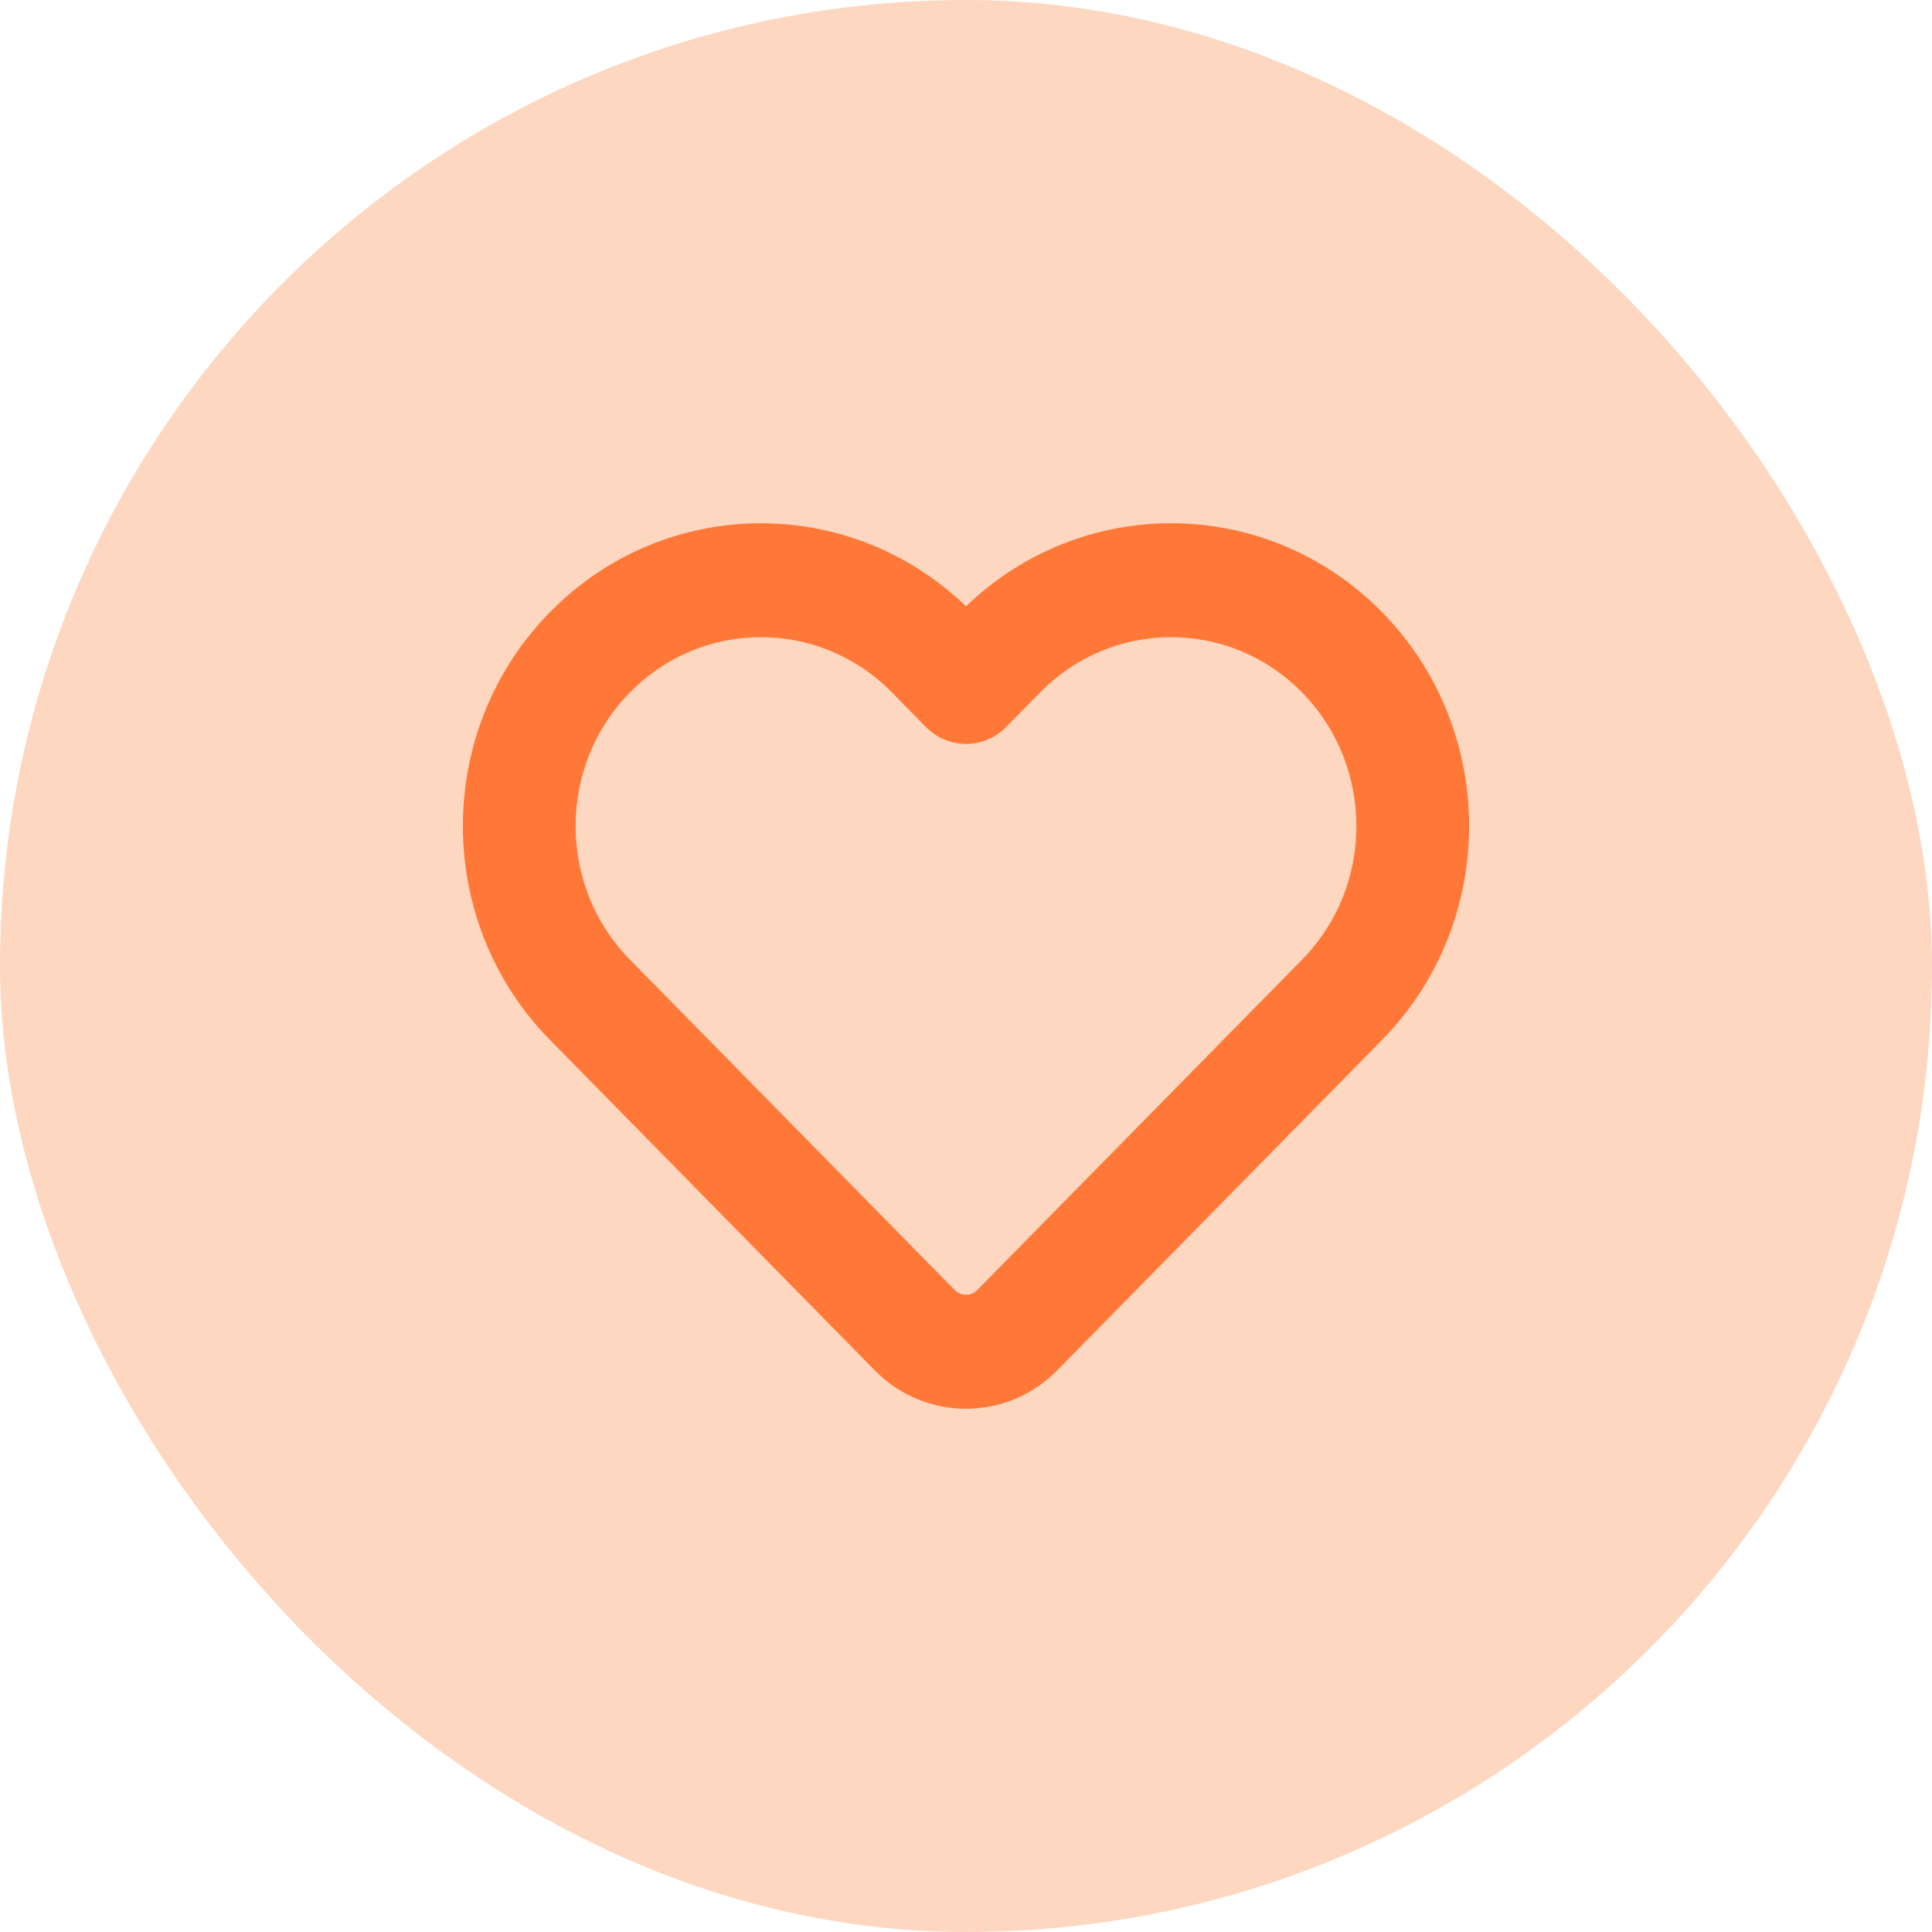 <svg width="48" height="48" viewBox="0 0 48 48" fill="none" xmlns="http://www.w3.org/2000/svg">
<rect width="48" height="48" rx="24" fill="#FED7C1"/>
<path d="M24.302 15.124C27.111 12.543 31.449 12.628 34.156 15.382C36.948 18.222 36.948 22.824 34.156 25.664L26.088 33.871C24.936 35.043 23.064 35.043 21.912 33.871L13.844 25.664C11.052 22.824 11.052 18.222 13.844 15.382C16.638 12.54 21.171 12.54 23.966 15.382L24 15.416L24.034 15.382L24.302 15.124ZM32.526 17.027C30.631 15.099 27.56 15.099 25.664 17.027L24.814 17.891C24.599 18.11 24.306 18.233 24 18.233C23.732 18.233 23.474 18.138 23.27 17.968L23.186 17.891L22.336 17.026C20.441 15.099 17.369 15.099 15.474 17.026C13.576 18.957 13.576 22.089 15.474 24.02L23.542 32.226C23.795 32.483 24.204 32.483 24.458 32.226L32.526 24.02C34.424 22.089 34.424 18.958 32.526 17.027Z" fill="#FF7837" stroke="#FF7837" stroke-width="0.5"/>
</svg>
